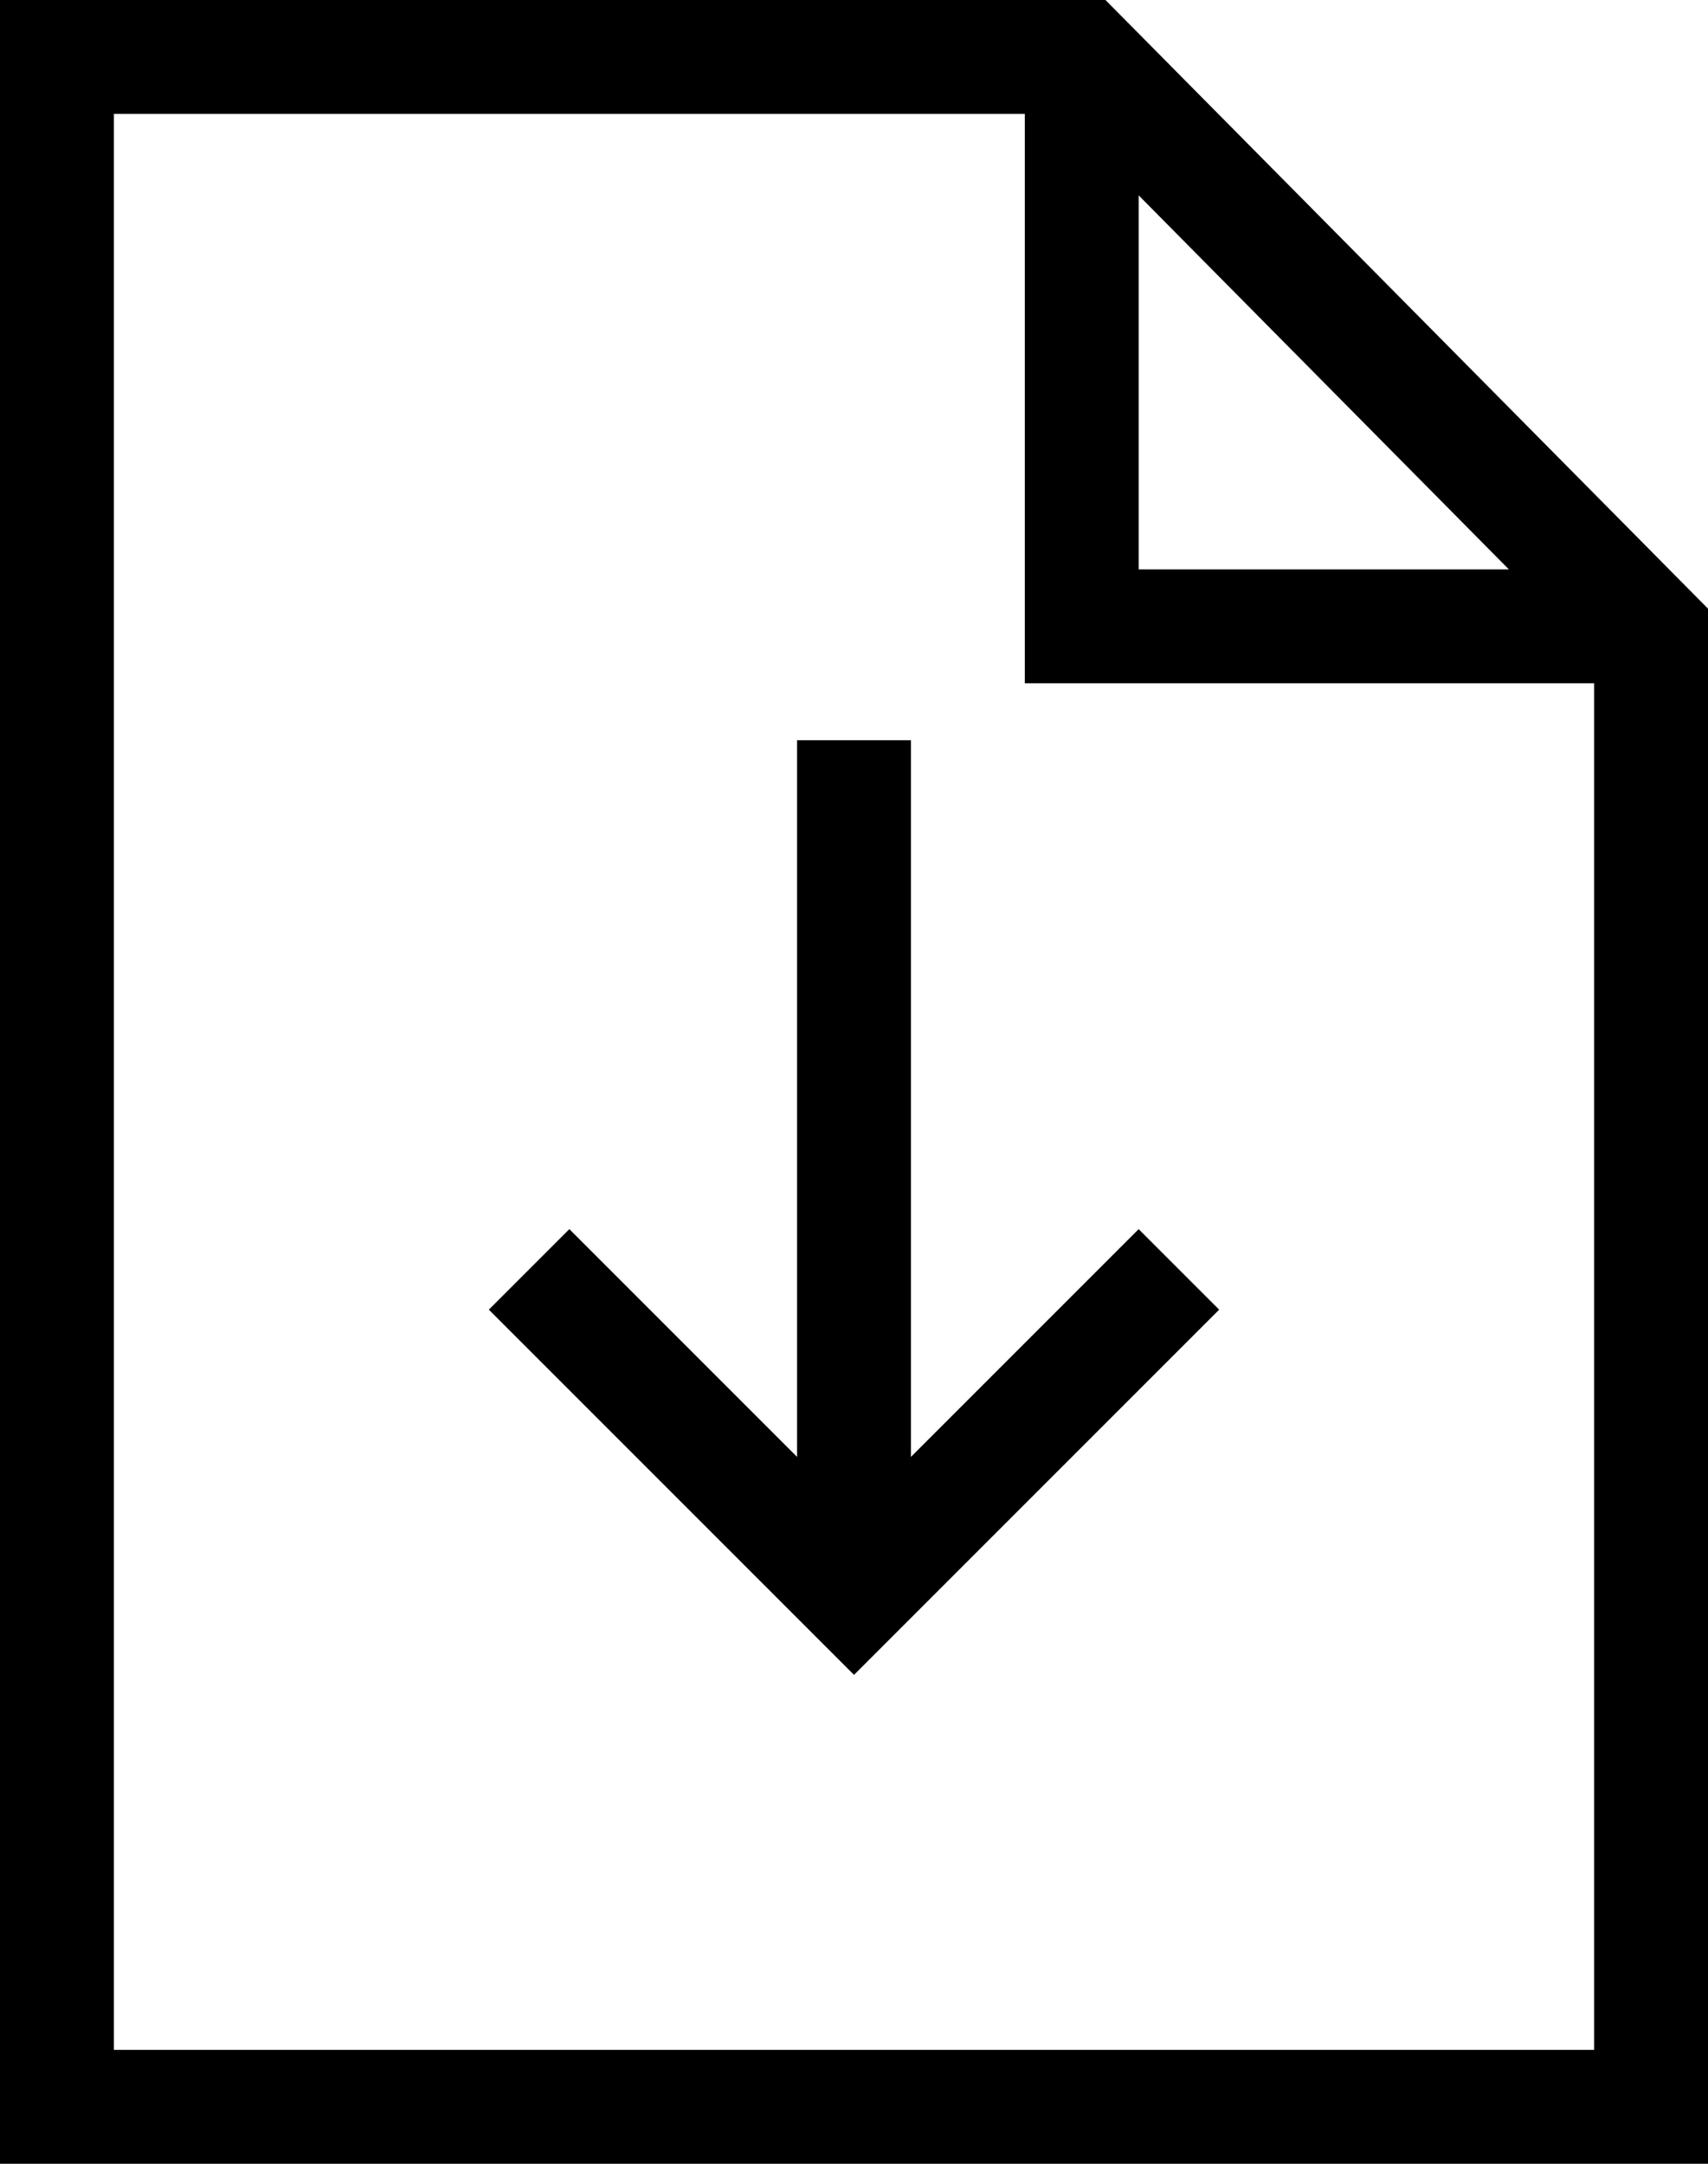 <?xml version="1.0" encoding="UTF-8"?> <svg xmlns="http://www.w3.org/2000/svg" width="30" height="38" viewBox="0 0 30 38" fill="none"> <path fill-rule="evenodd" clip-rule="evenodd" d="M19.417 0H0L8.70824e-05 38H30L30 10.689L19.417 0ZM2 36L2 2H18L18 12H28L28 36H2ZM26.503 10L20 3.431L20 10H26.503ZM14 25.586L10 21.586L8.586 23L15 29.414L21.414 23L20 21.586L16 25.586V13H14V25.586Z" fill="black"></path> </svg> 